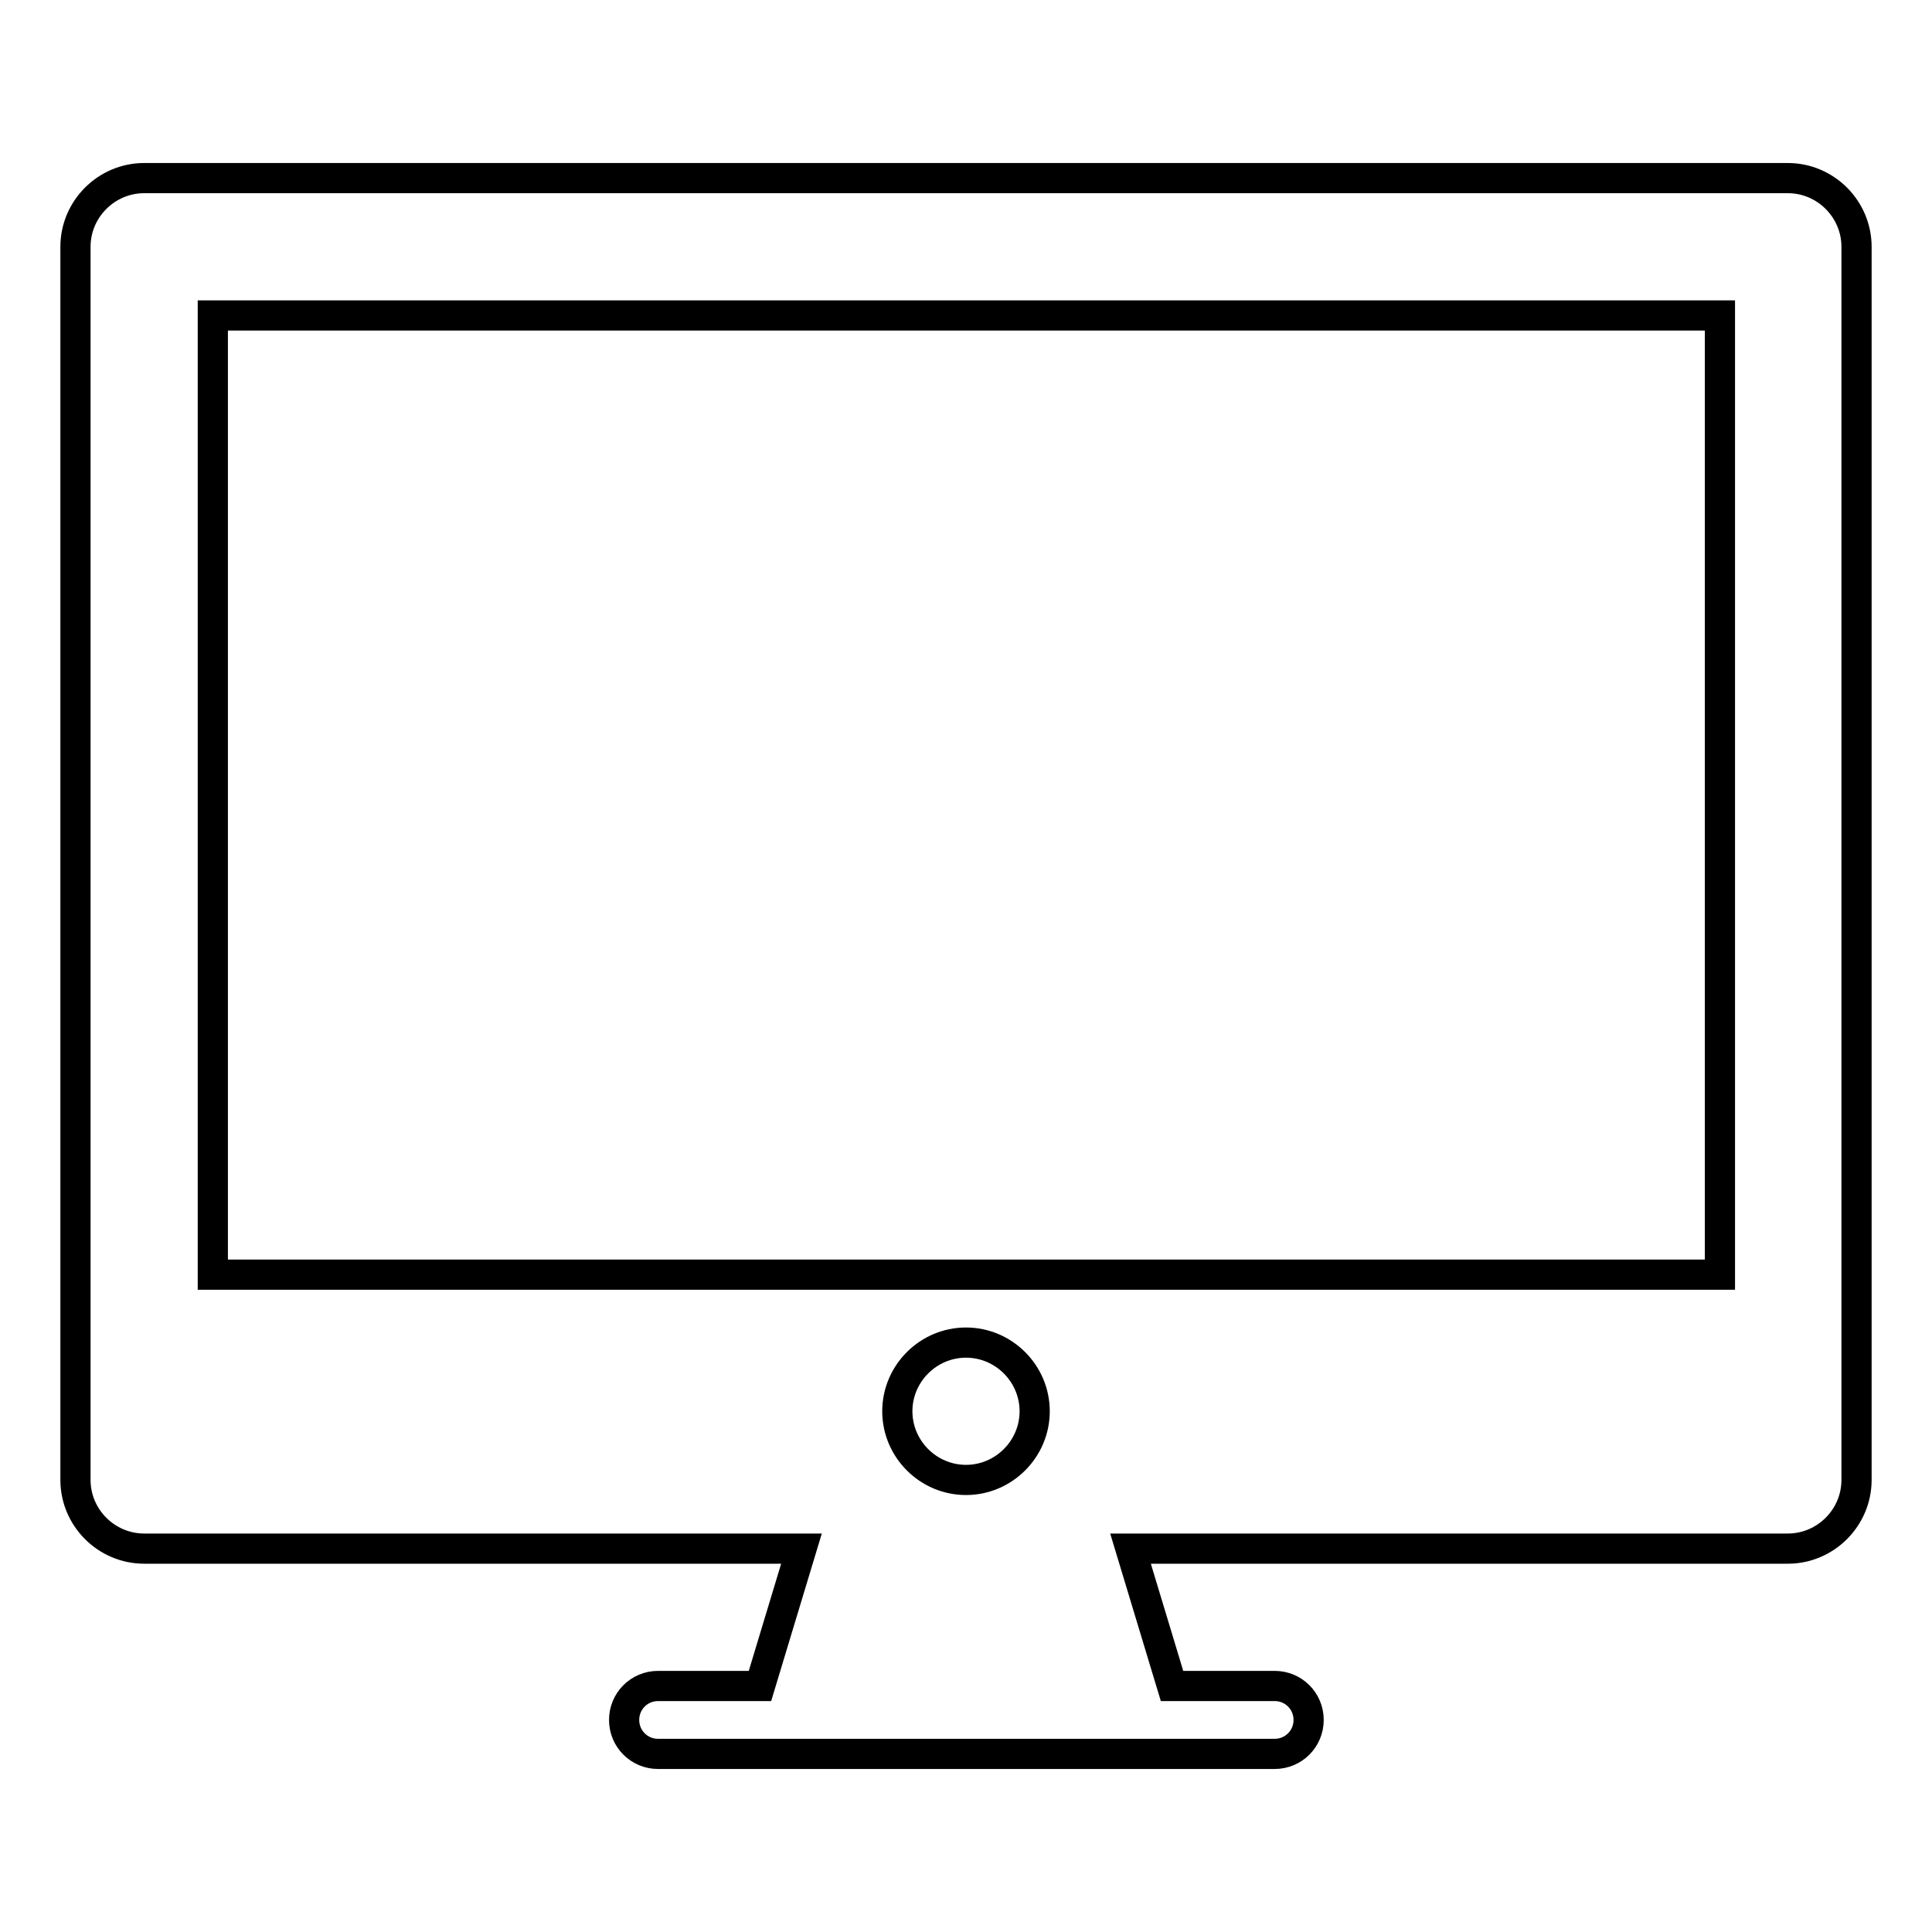 <?xml version="1.0" encoding="utf-8"?>
<!-- Svg Vector Icons : http://www.onlinewebfonts.com/icon -->
<!DOCTYPE svg PUBLIC "-//W3C//DTD SVG 1.1//EN" "http://www.w3.org/Graphics/SVG/1.1/DTD/svg11.dtd">
<svg version="1.1" xmlns="http://www.w3.org/2000/svg" xmlns:xlink="http://www.w3.org/1999/xlink" x="0px" y="0px" viewBox="0 0 256 256" enable-background="new 0 0 256 256" xml:space="preserve">
<g> <path stroke-width="4" fill-opacity="0" stroke="#000000"  d="M236.9,23.6H19.1c-5,0-9.1,4.1-9.1,9.1v163.4c0,5,4.1,9.1,9.1,9.1h87.1l-5.5,18.2H87.2 c-2.5,0-4.5,2-4.5,4.5c0,2.5,2,4.5,4.5,4.5h81.7c2.5,0,4.5-2,4.5-4.5c0-2.5-2-4.5-4.5-4.5h-13.6l-5.5-18.2h87.1 c5,0,9.1-4.1,9.1-9.1V32.7C246,27.7,241.9,23.6,236.9,23.6z M128,196.1c-5,0-9.1-4.1-9.1-9.1c0-5,4.1-9.1,9.1-9.1 c5,0,9.1,4.1,9.1,9.1C137.1,192,133,196.1,128,196.1z M28.2,168.8V41.8h199.7v127.1H28.2z"/></g>
</svg>